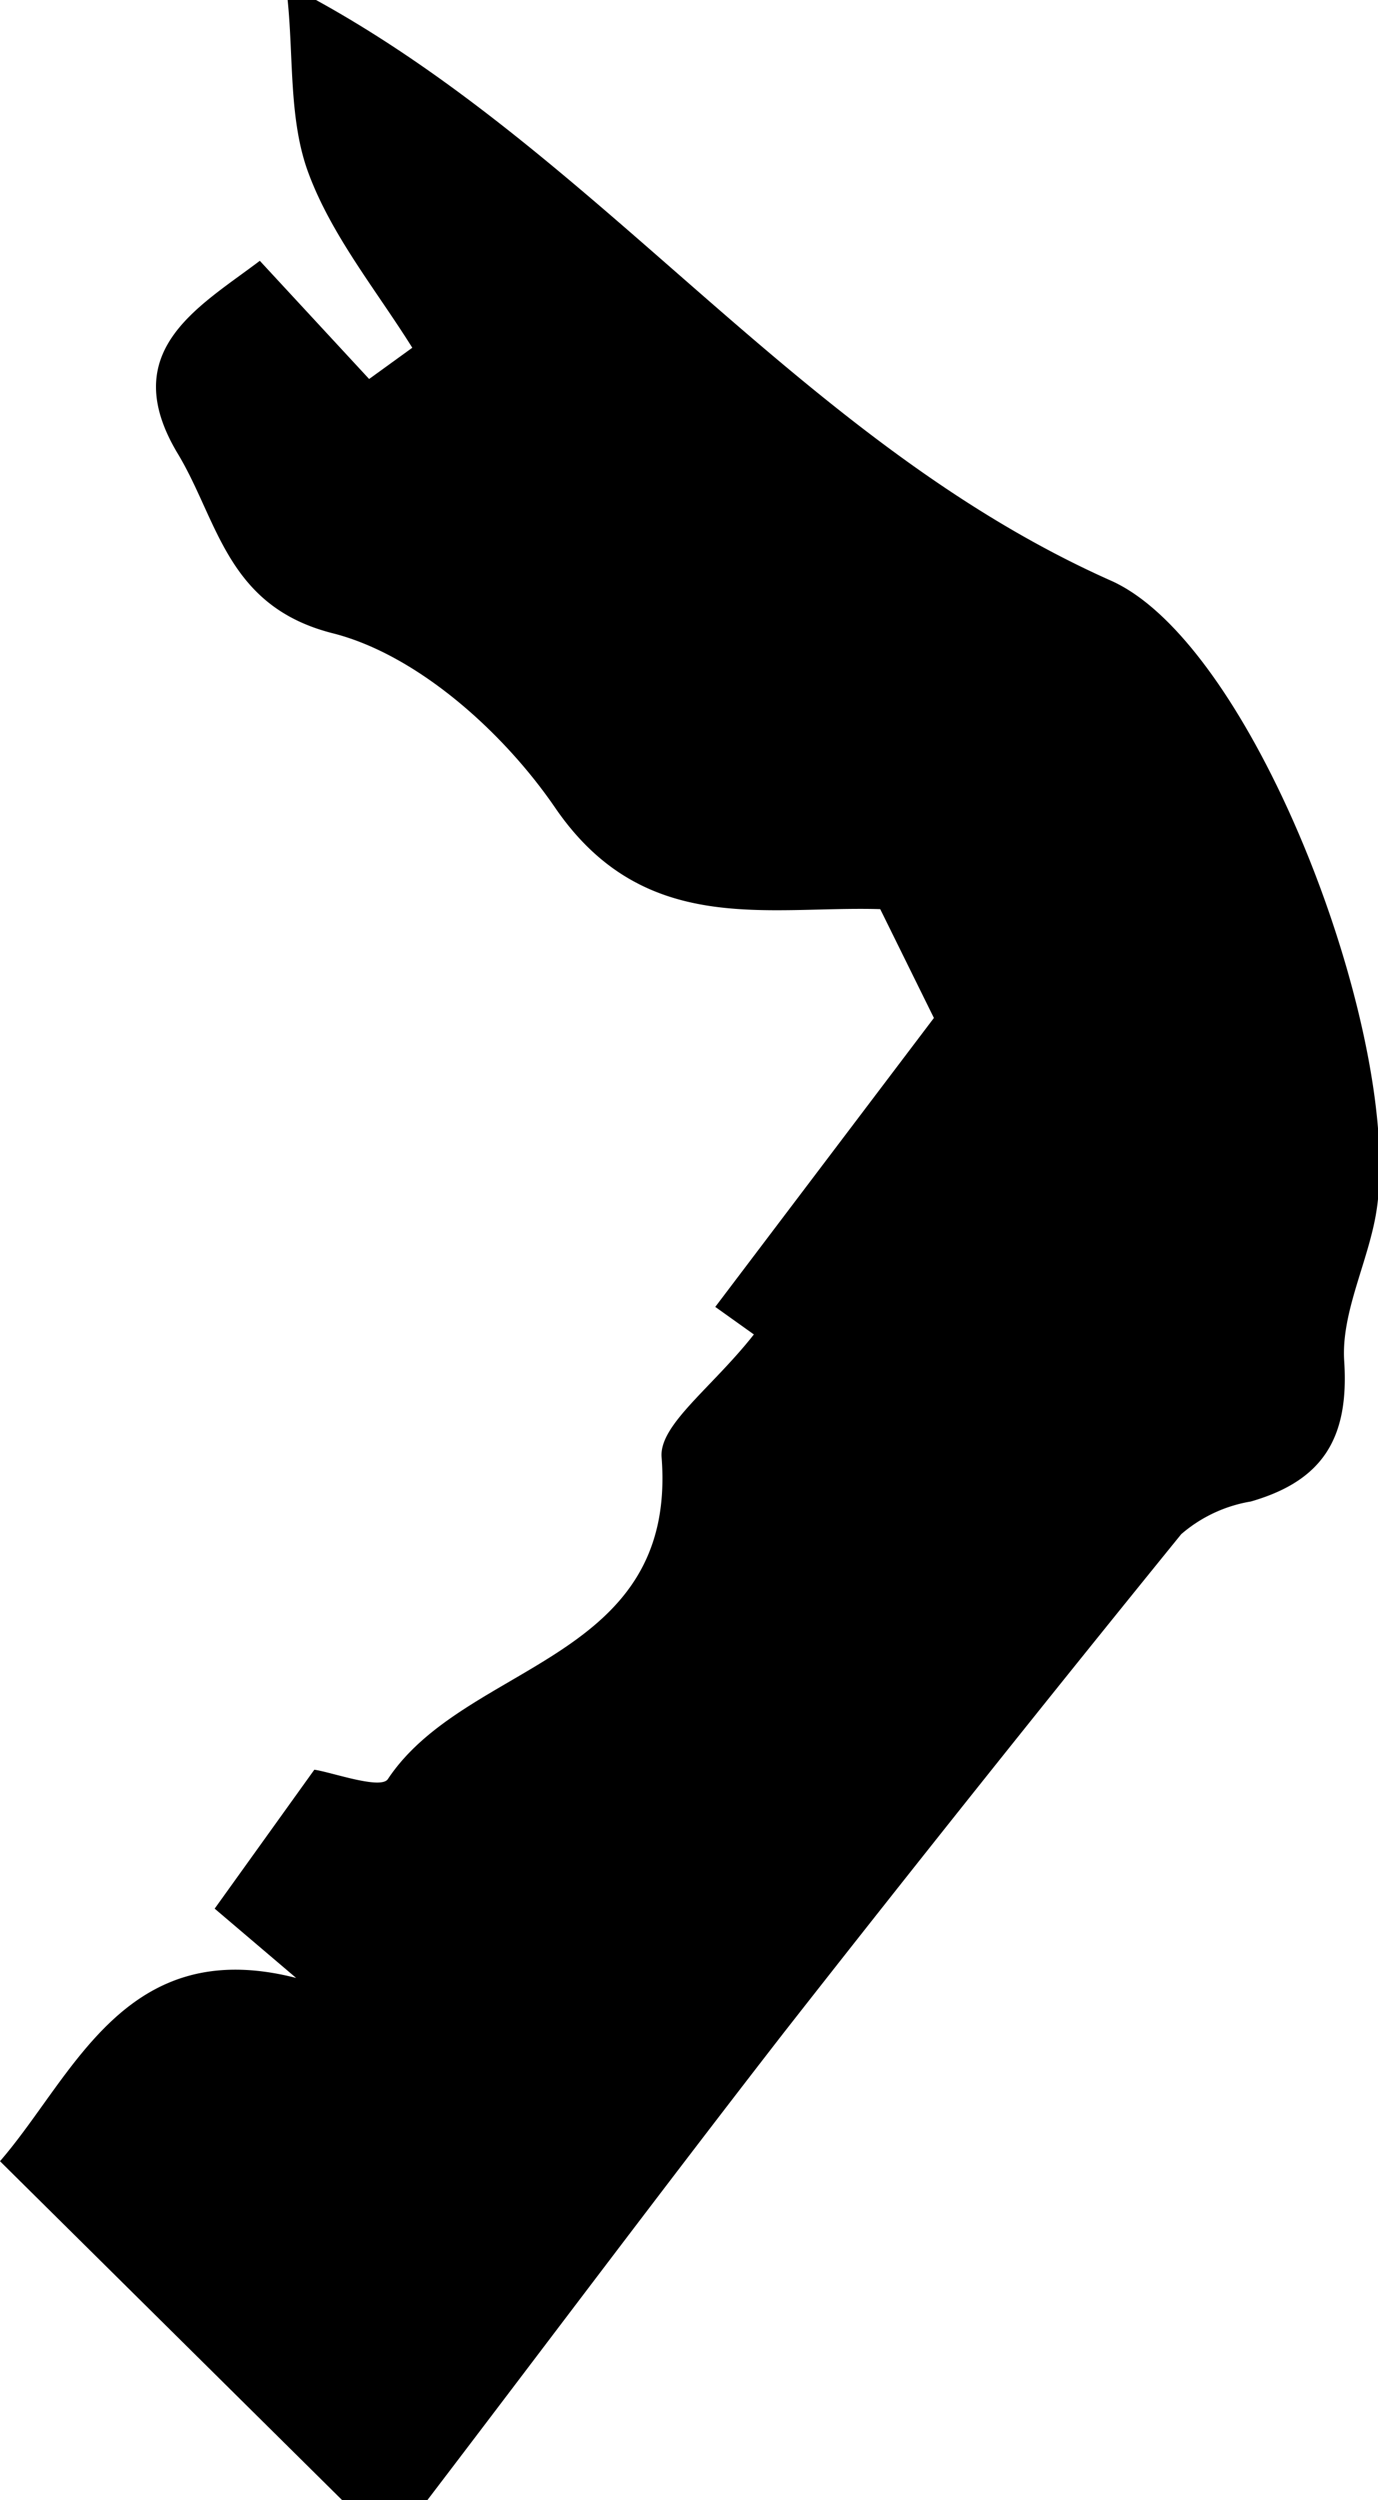 <?xml version="1.0" encoding="UTF-8"?> <svg xmlns="http://www.w3.org/2000/svg" viewBox="0 0 48.53 88"> <g id="Слой_2" data-name="Слой 2"> <g id="Слой_1-2" data-name="Слой 1"> <path d="M15.05,88h-3L0,76.07c2.6-3,4.39-8,10.43-6.45L7.56,67.18l3.51-4.89c.62.09,2.34.71,2.59.33,2.76-4.15,10.2-4.12,9.64-11.33-.09-1.14,1.77-2.44,3.25-4.32L25.19,46l7.7-10.17L31,32c-4-.12-8.34,1-11.47-3.6-1.83-2.66-4.85-5.36-7.81-6.11C8,21.35,7.69,18.36,6.28,16,4.07,12.36,7,10.81,9.15,9.18L13,13.34l1.52-1.1c-1.25-2-2.83-3.93-3.65-6.13-.7-1.86-.53-4.06-.74-6.11h1c10.16,5.59,17.14,15.61,28,20.44,5.13,2.29,10.38,16.41,9.32,22.34-.31,1.73-1.22,3.46-1.11,5.13.18,2.75-.79,4.22-3.29,4.94A5,5,0,0,0,41.6,54q-7.08,8.72-14,17.55C23.37,77,19.23,82.52,15.05,88Z"></path> </g> </g> </svg> 